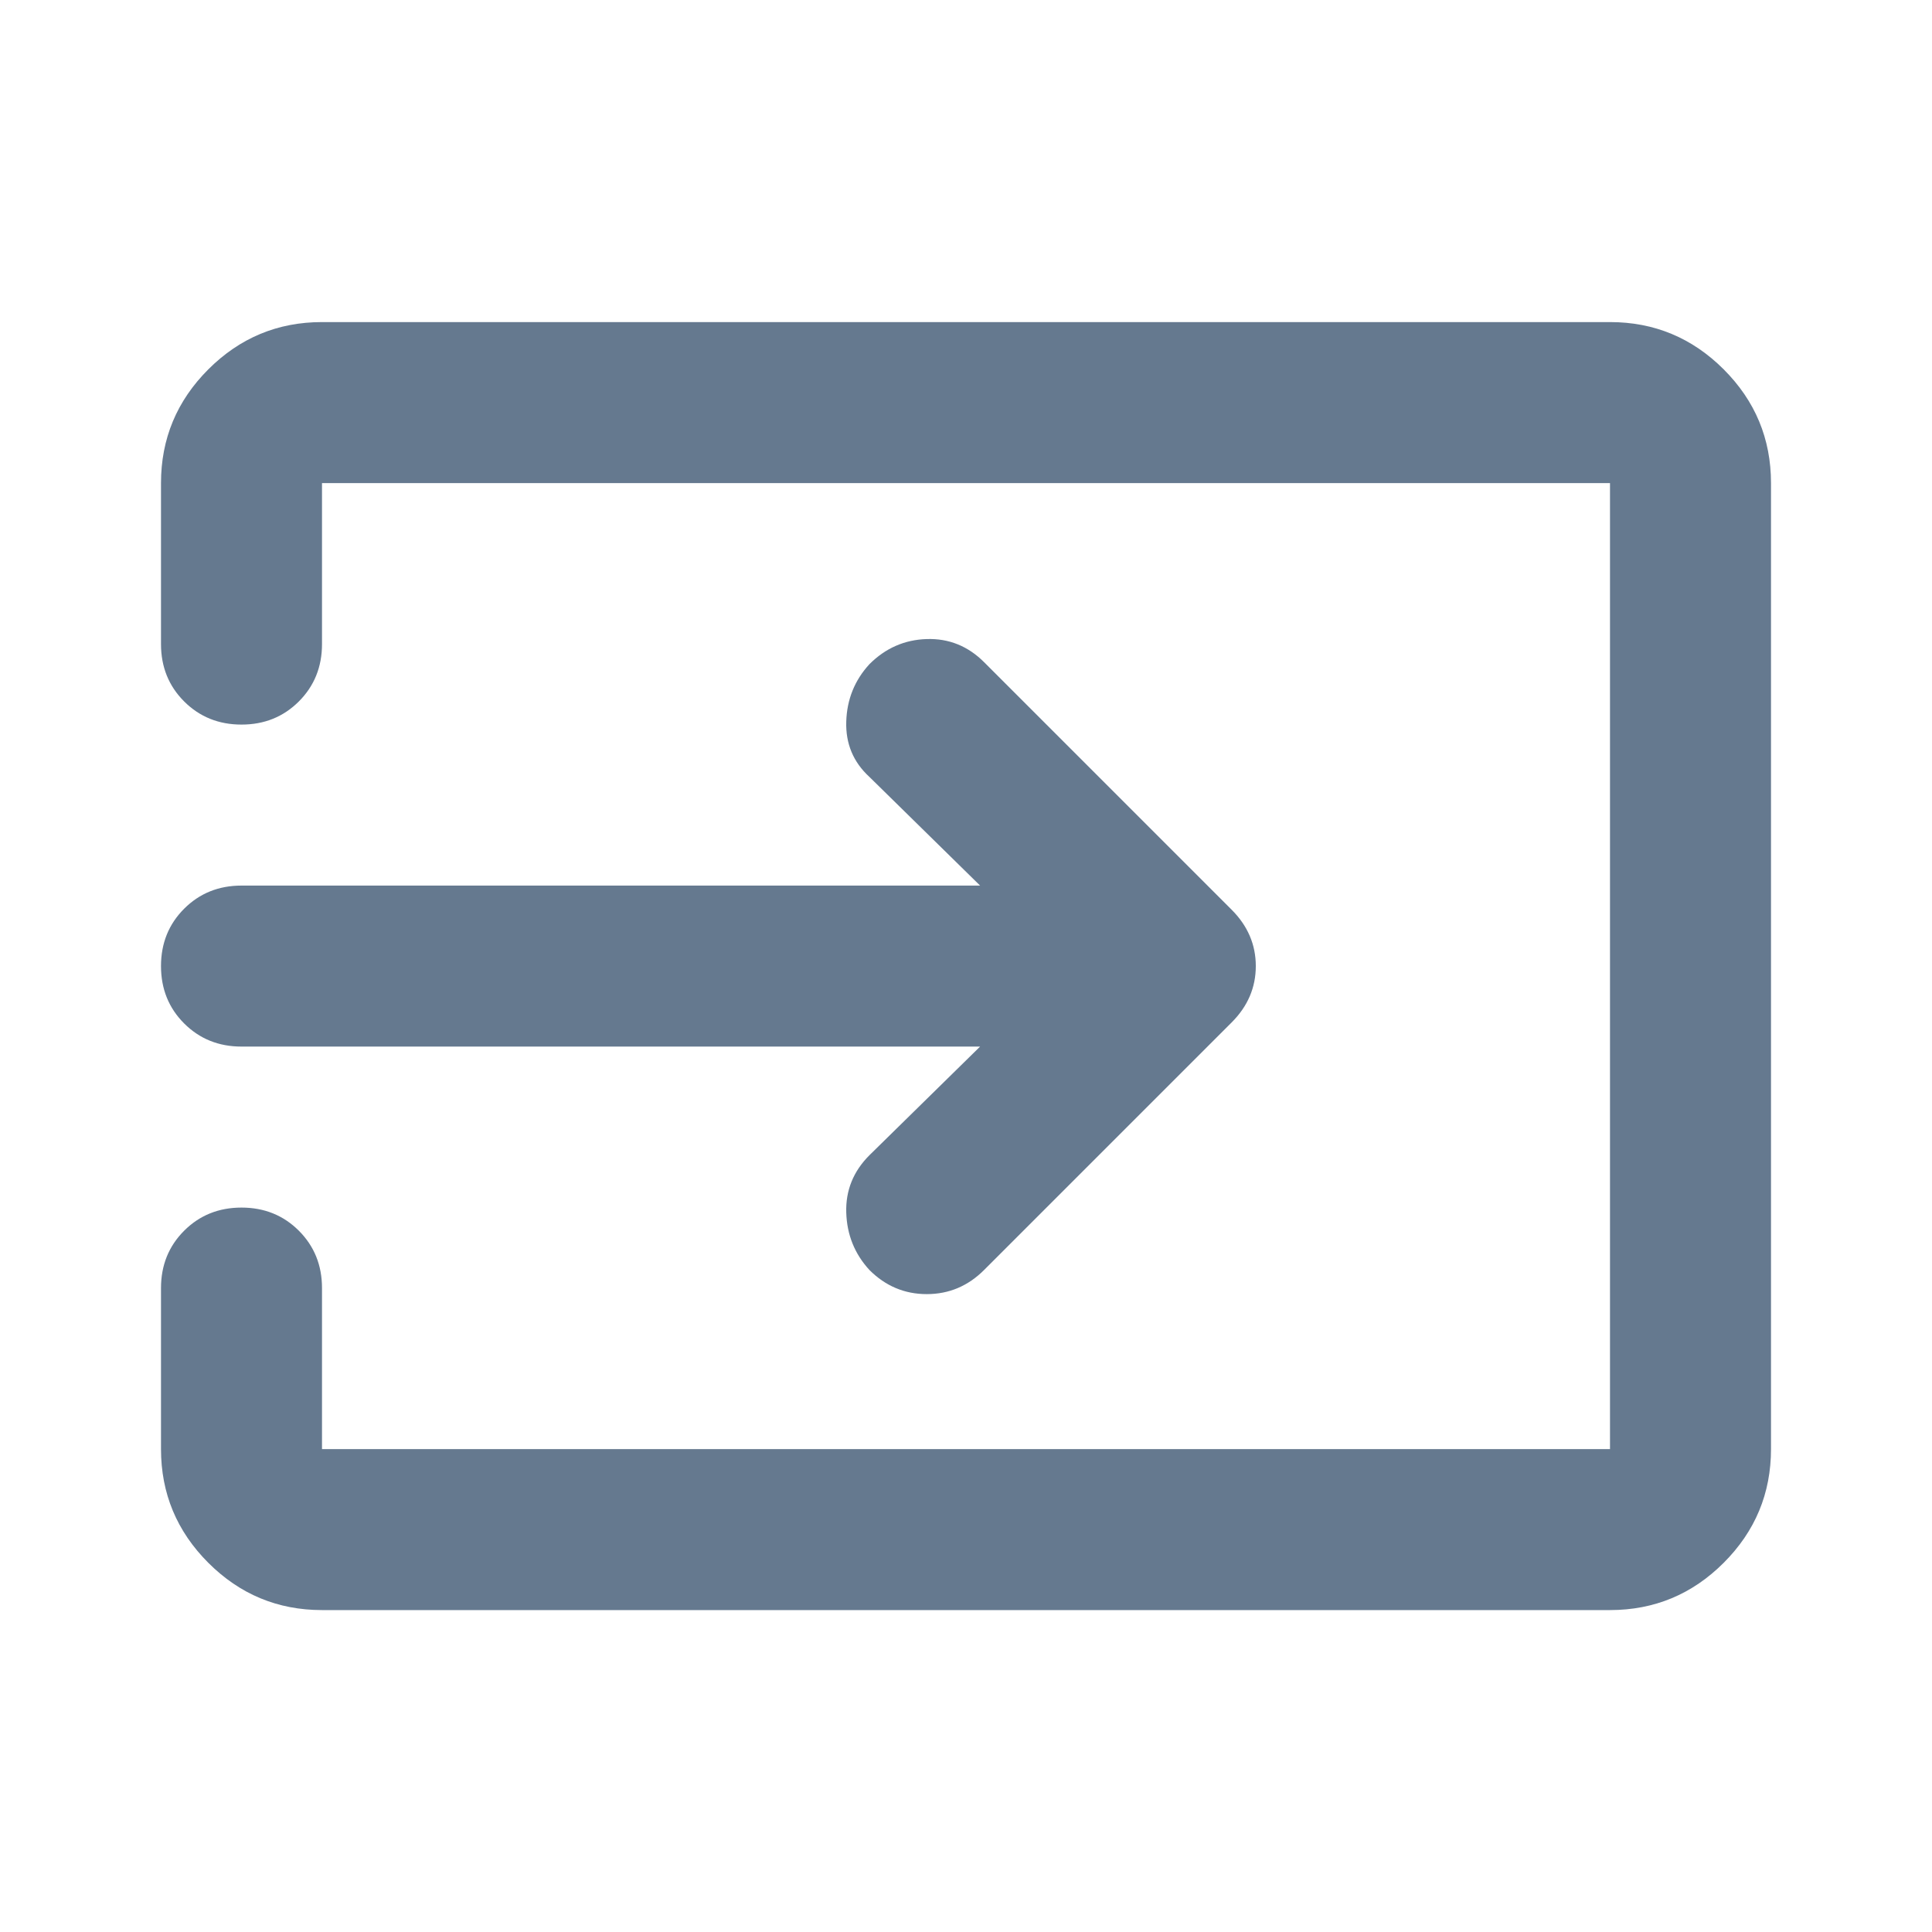 <svg width="48" height="48" viewBox="0 0 48 48" fill="none" xmlns="http://www.w3.org/2000/svg">
<path d="M8 40.002C6.9 40.002 5.958 39.61 5.175 38.827C4.392 38.044 4 37.102 4 36.002V32.002C4 31.435 4.192 30.96 4.575 30.577C4.958 30.194 5.433 30.002 6 30.002C6.567 30.002 7.042 30.194 7.425 30.577C7.808 30.96 8 31.435 8 32.002V36.002H40V12.002H8V16.002C8 16.569 7.808 17.044 7.425 17.427C7.042 17.81 6.567 18.002 6 18.002C5.433 18.002 4.958 17.81 4.575 17.427C4.192 17.044 4 16.569 4 16.002V12.002C4 10.902 4.392 9.96 5.175 9.177C5.958 8.394 6.9 8.002 8 8.002H40C41.1 8.002 42.042 8.394 42.825 9.177C43.608 9.96 44 10.902 44 12.002V36.002C44 37.102 43.608 38.044 42.825 38.827C42.042 39.61 41.1 40.002 40 40.002H8ZM24.35 26.002H6C5.433 26.002 4.958 25.81 4.575 25.427C4.192 25.044 4 24.569 4 24.002C4 23.435 4.192 22.96 4.575 22.577C4.958 22.194 5.433 22.002 6 22.002H24.35L21.6 19.302C21.2 18.935 21.008 18.477 21.025 17.927C21.042 17.377 21.233 16.902 21.6 16.502C22 16.102 22.475 15.894 23.025 15.877C23.575 15.86 24.05 16.052 24.45 16.452L30.6 22.602C31 23.002 31.2 23.469 31.2 24.002C31.2 24.535 31 25.002 30.6 25.402L24.45 31.552C24.05 31.952 23.575 32.152 23.025 32.152C22.475 32.152 22 31.952 21.6 31.552C21.233 31.152 21.042 30.677 21.025 30.127C21.008 29.577 21.2 29.102 21.6 28.702L24.35 26.002Z" fill="#65798F"/>
</svg>
